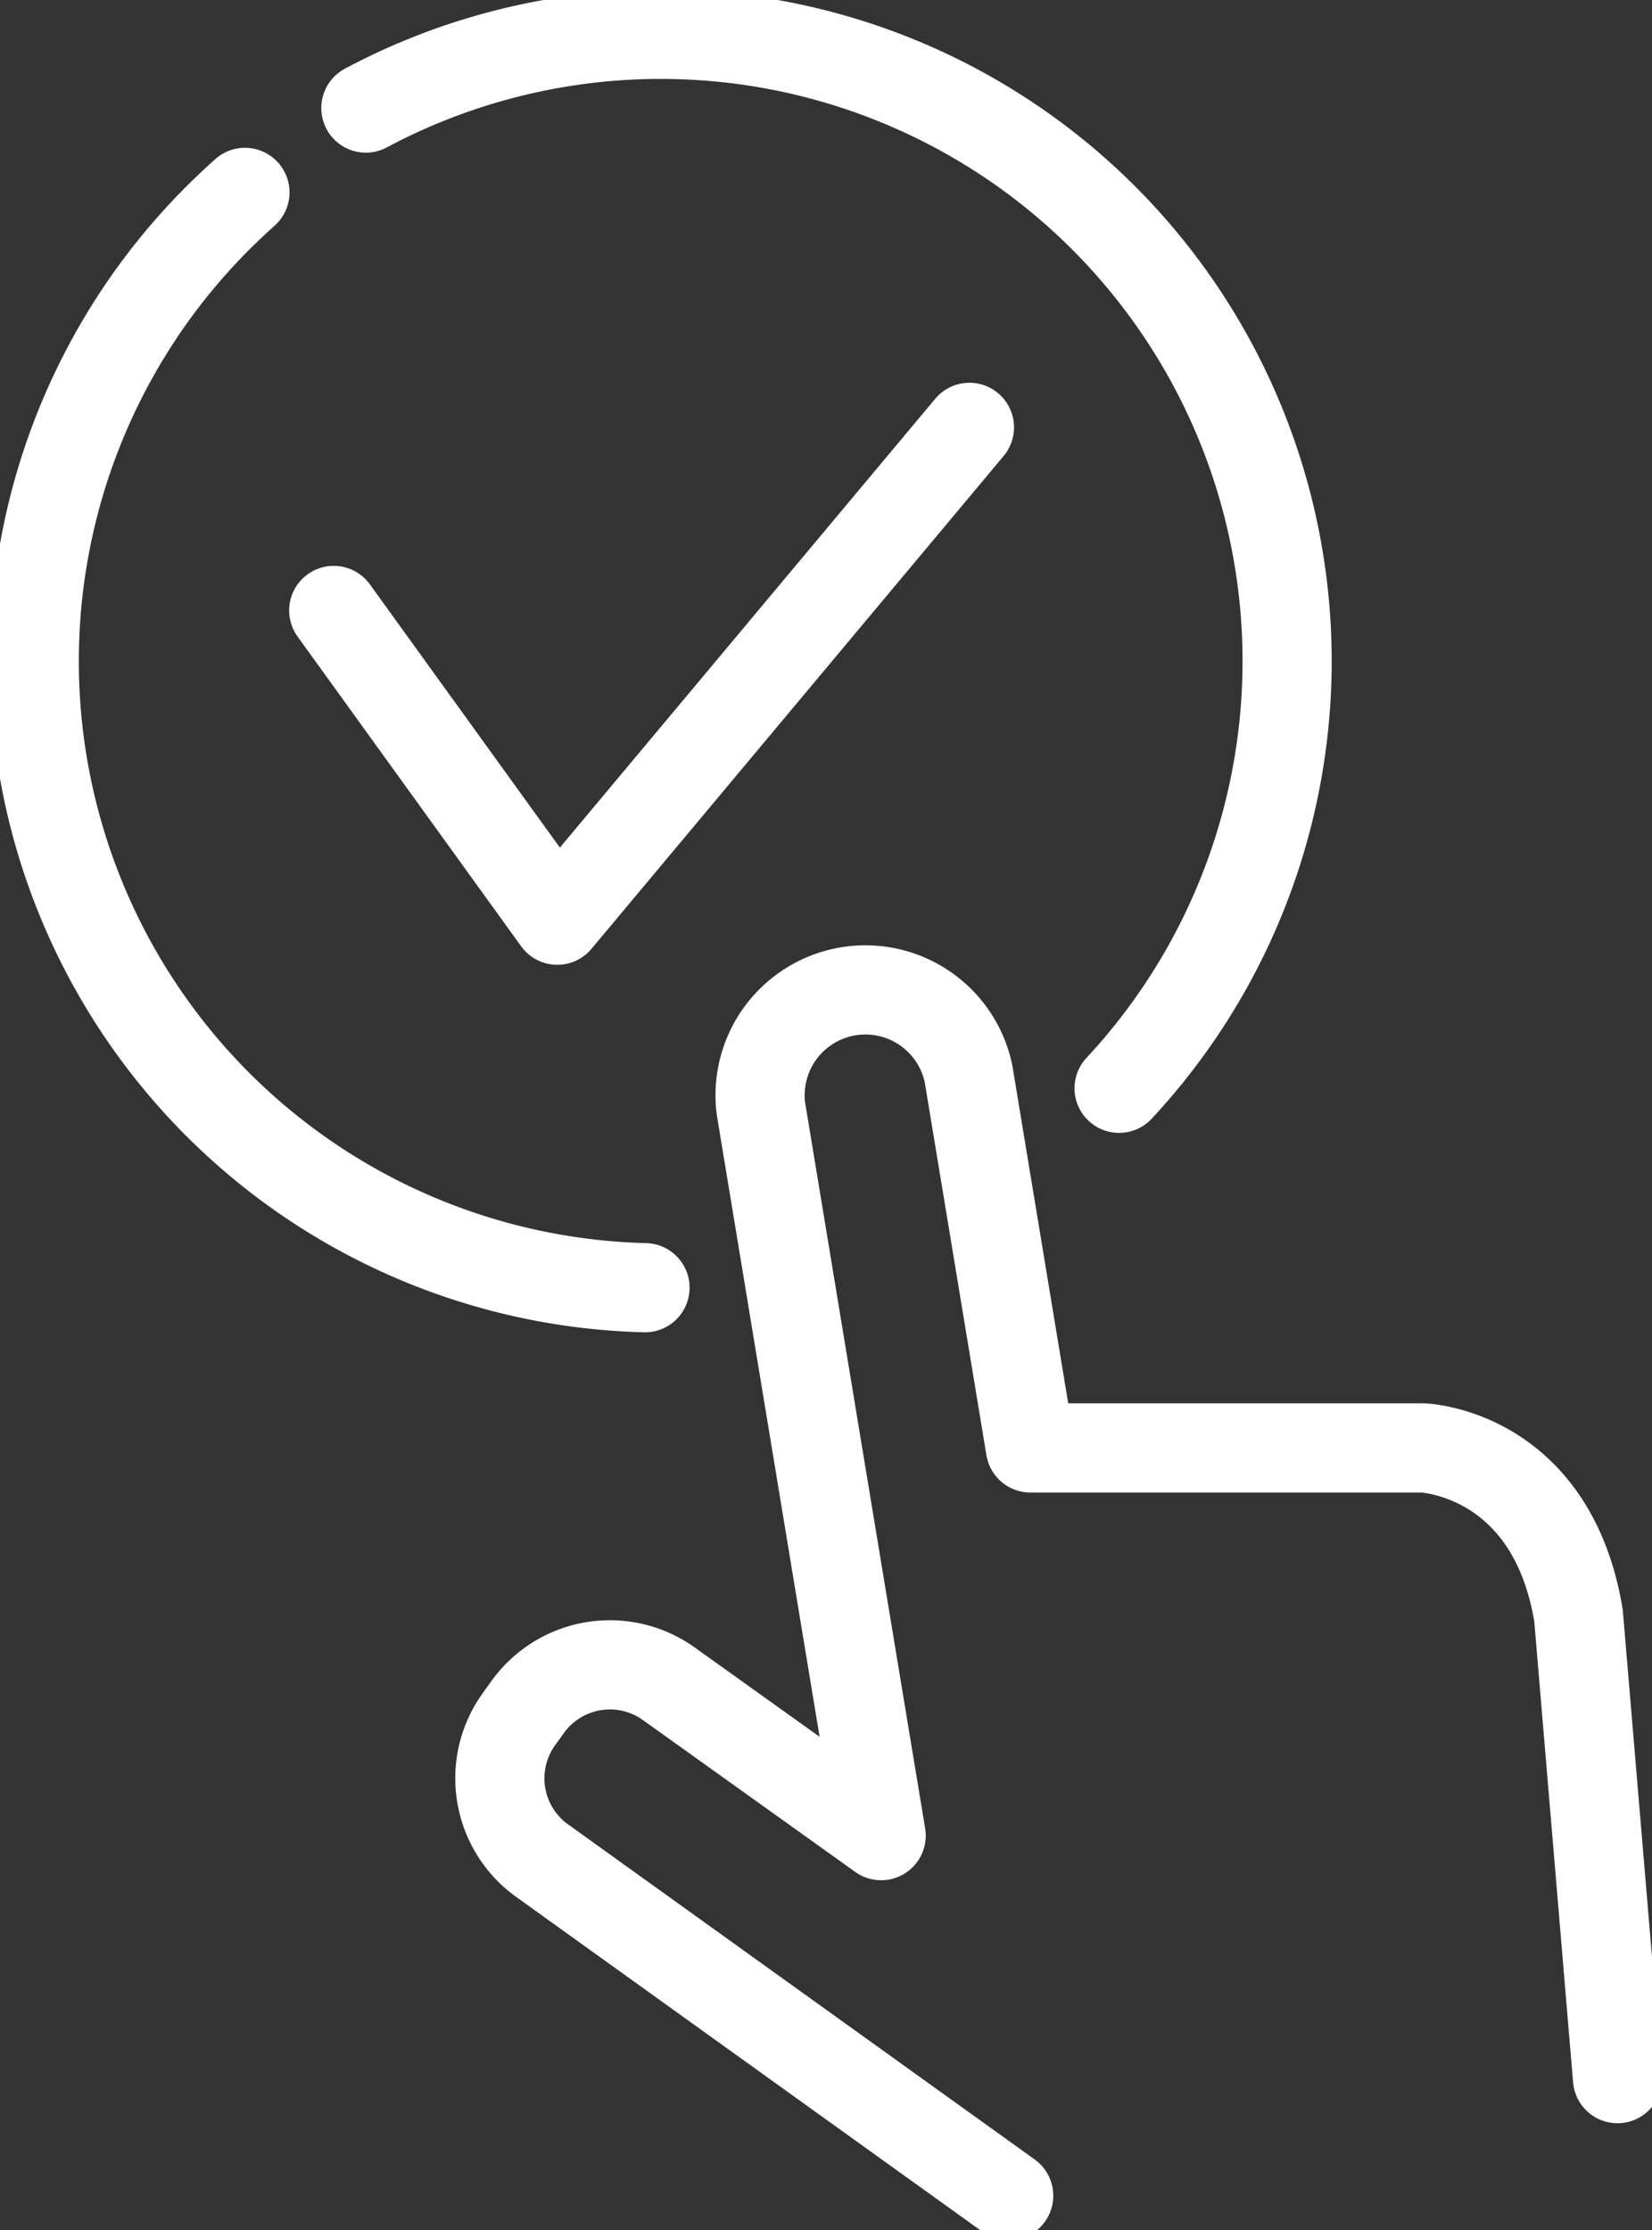 <svg xmlns="http://www.w3.org/2000/svg" xmlns:xlink="http://www.w3.org/1999/xlink" width="74.115" height="100" viewBox="0 0 74.115 100">
  <rect x="0" y="0" width="74.115" height="100" fill="#333333" stroke="none"/>
  <defs>
    <clipPath id="clip-path">
      <rect id="Rechteck_19067" data-name="Rechteck 19067" width="74.115" height="100" fill="none" stroke="#fff" stroke-width="4"/>
    </clipPath>
  </defs>
  <g id="Gruppe_142" data-name="Gruppe 142" transform="translate(0 0)">
    <path id="Pfad_220" data-name="Pfad 220" d="M12.123,23.727l10.03,13.889,18.491-22.1" transform="translate(2.849 3.647)" fill="none" stroke="#fff" stroke-linecap="round" stroke-linejoin="round" stroke-width="4"/>
    <g id="Gruppe_141" data-name="Gruppe 141" transform="translate(0 0)">
      <g id="Gruppe_140" data-name="Gruppe 140" clip-path="url(#clip-path)">
        <path id="Pfad_221" data-name="Pfad 221" d="M28.643,56.1A28.1,28.1,0,0,1,9.48,8.132q.6-.595,1.215-1.146" transform="translate(0.294 1.642)" fill="none" stroke="#fff" stroke-linecap="round" stroke-miterlimit="10" stroke-width="4"/>
        <path id="Pfad_222" data-name="Pfad 222" d="M13.29,4.551A28.106,28.106,0,0,1,47.083,48.506" transform="translate(3.124 0.294)" fill="none" stroke="#fff" stroke-linecap="round" stroke-miterlimit="10" stroke-width="4"/>
        <path id="Pfad_223" data-name="Pfad 223" d="M68.3,84.763,66.55,64c-1.213-7.327-6.985-7.518-6.985-7.518H41.96L39.183,39.7a4.726,4.726,0,0,0-9.317,1.539L33.5,63.214l1.764,10.653-9.513-6.8a4.543,4.543,0,0,0-6.33,1.011l-.405.563a4.54,4.54,0,0,0,1.01,6.328l20.96,15.044" transform="translate(4.268 8.445)" fill="none" stroke="#fff" stroke-linecap="round" stroke-linejoin="round" stroke-width="4"/>
      </g>
    </g>
  </g>
</svg>
